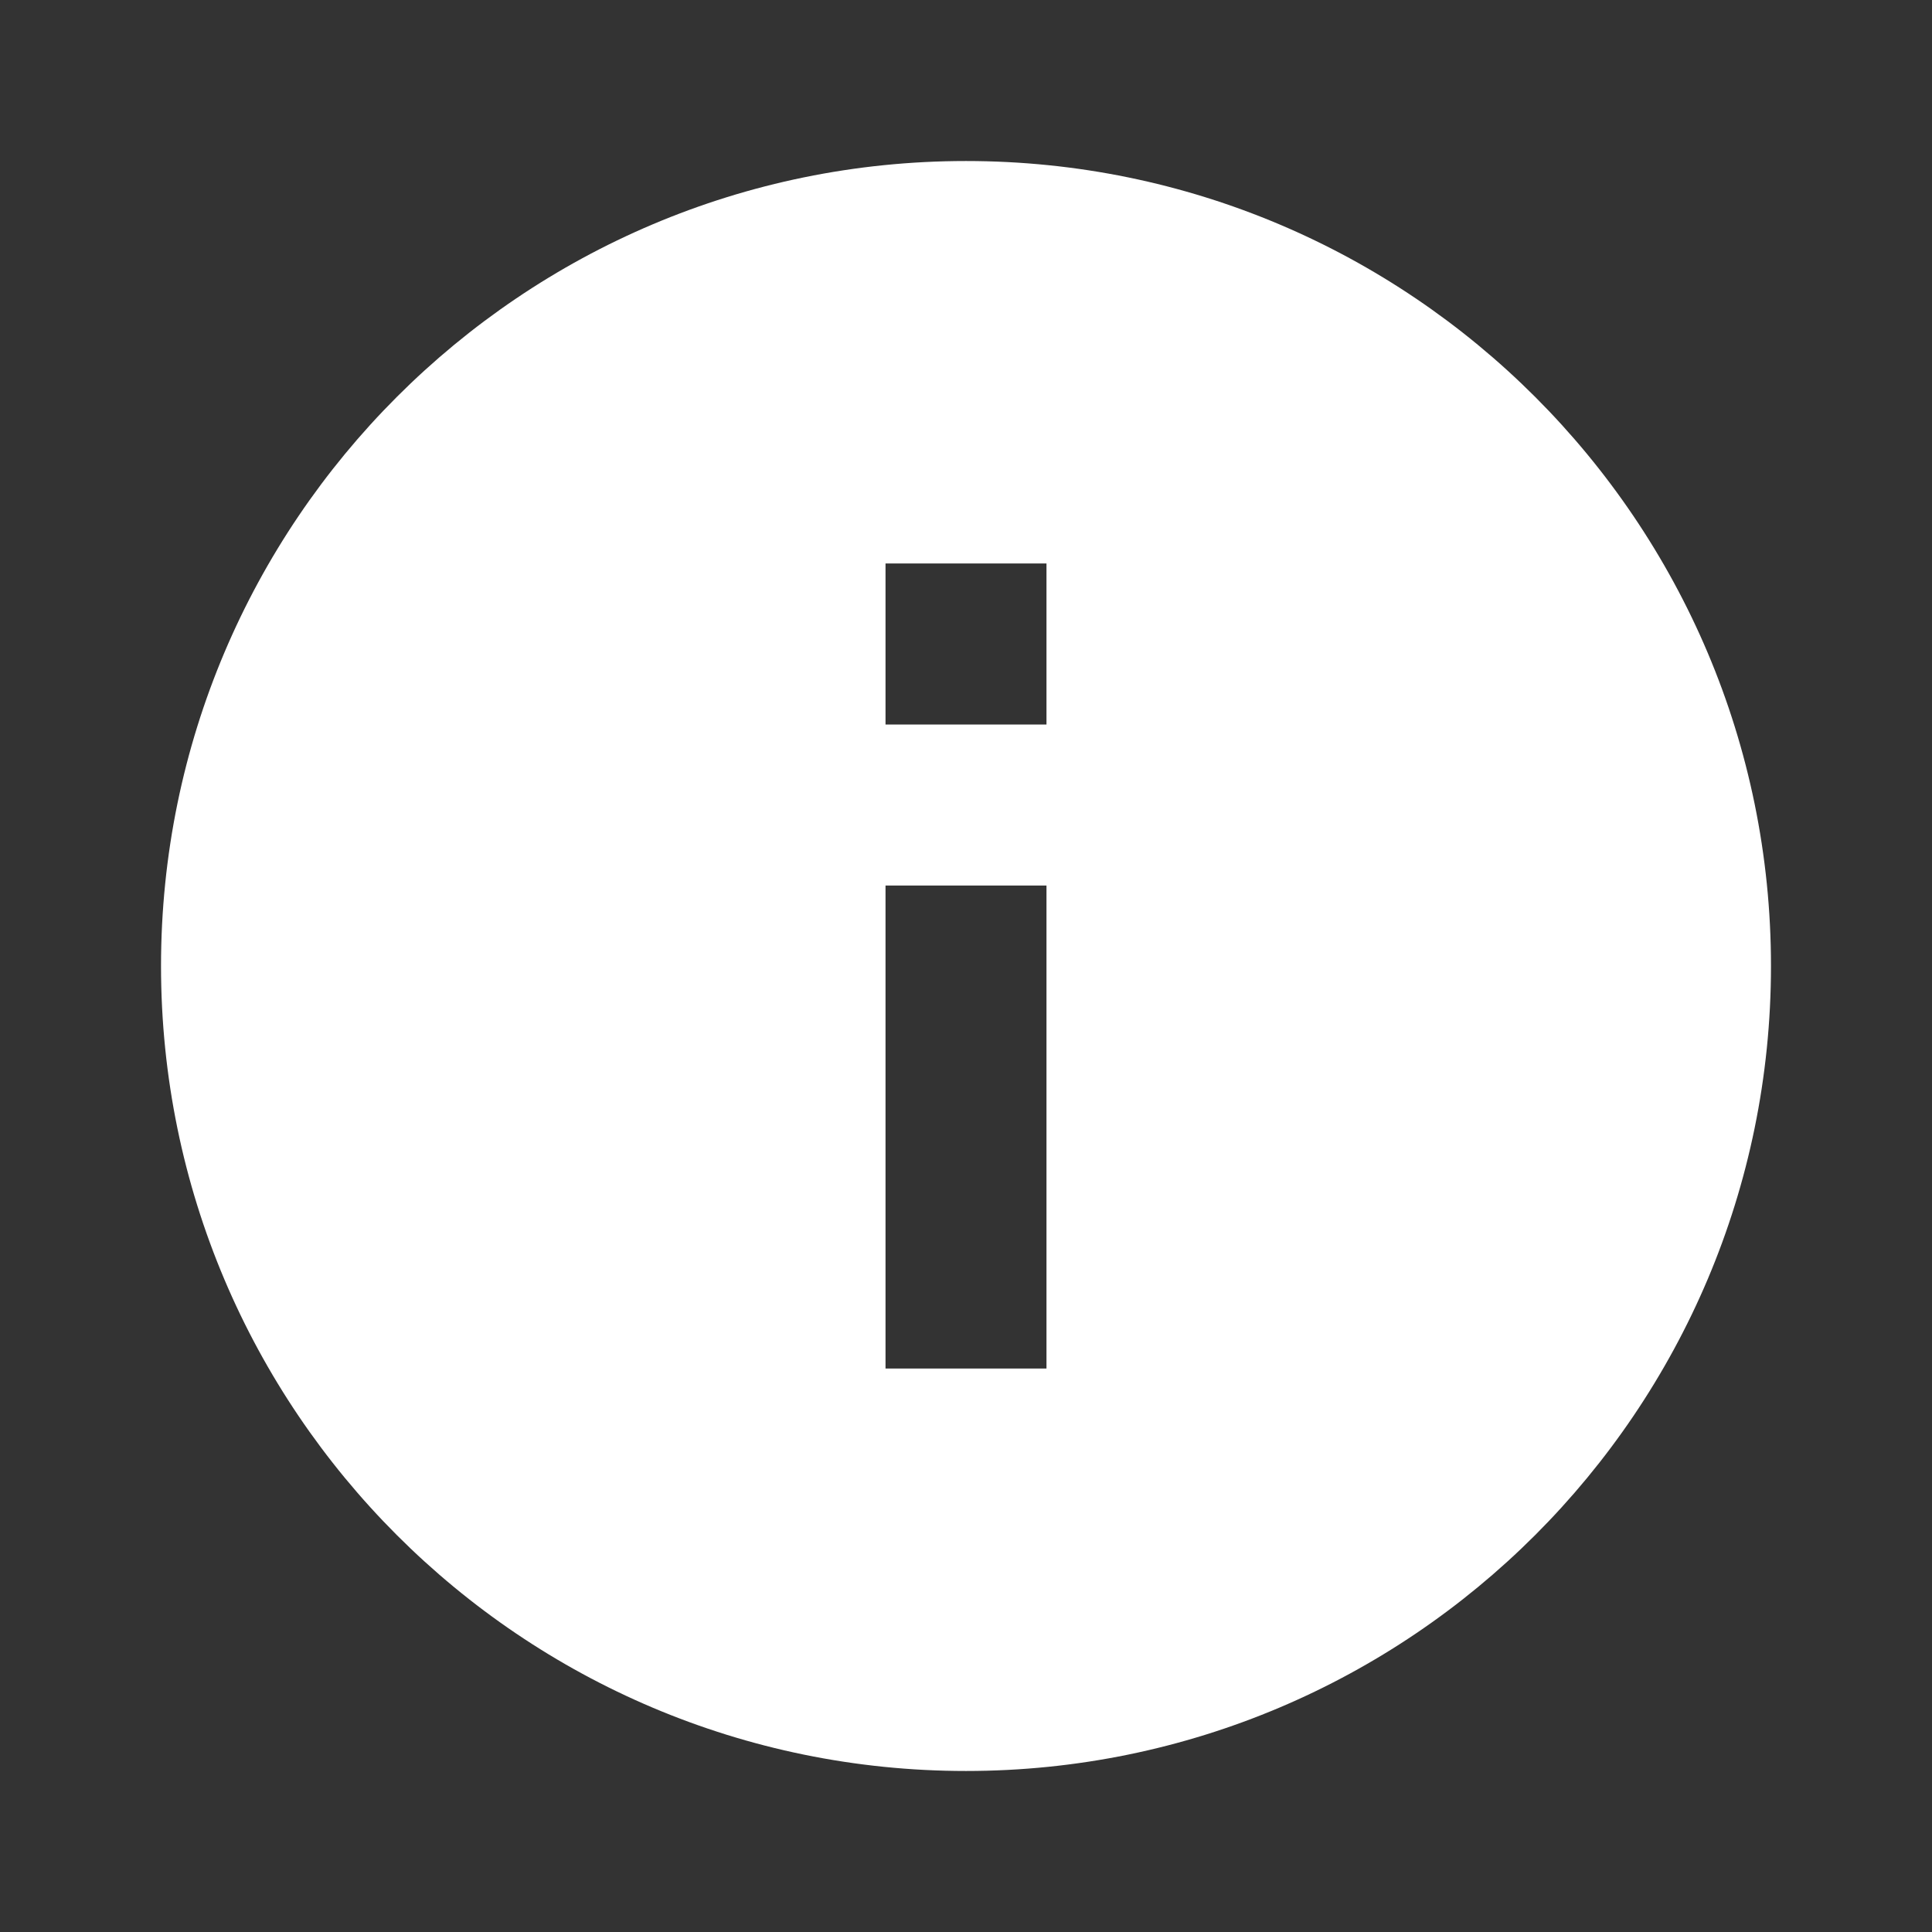 <svg width="32" height="32" viewBox="0 0 32 32" fill="none" xmlns="http://www.w3.org/2000/svg">
<rect x="0" y="0" width="32" height="32" fill="#333333" stroke="none"/>
<path d="M16 2.667C8.64 2.667 2.667 8.64 2.667 16C2.667 23.36 8.64 29.333 16 29.333C23.36 29.333 29.333 23.36 29.333 16C29.333 8.64 23.36 2.667 16 2.667ZM17.333 22.667L14.667 22.667L14.667 14.667L17.333 14.667L17.333 22.667ZM17.333 12L14.667 12L14.667 9.333L17.333 9.333L17.333 12Z" fill="white"/>
</svg>
